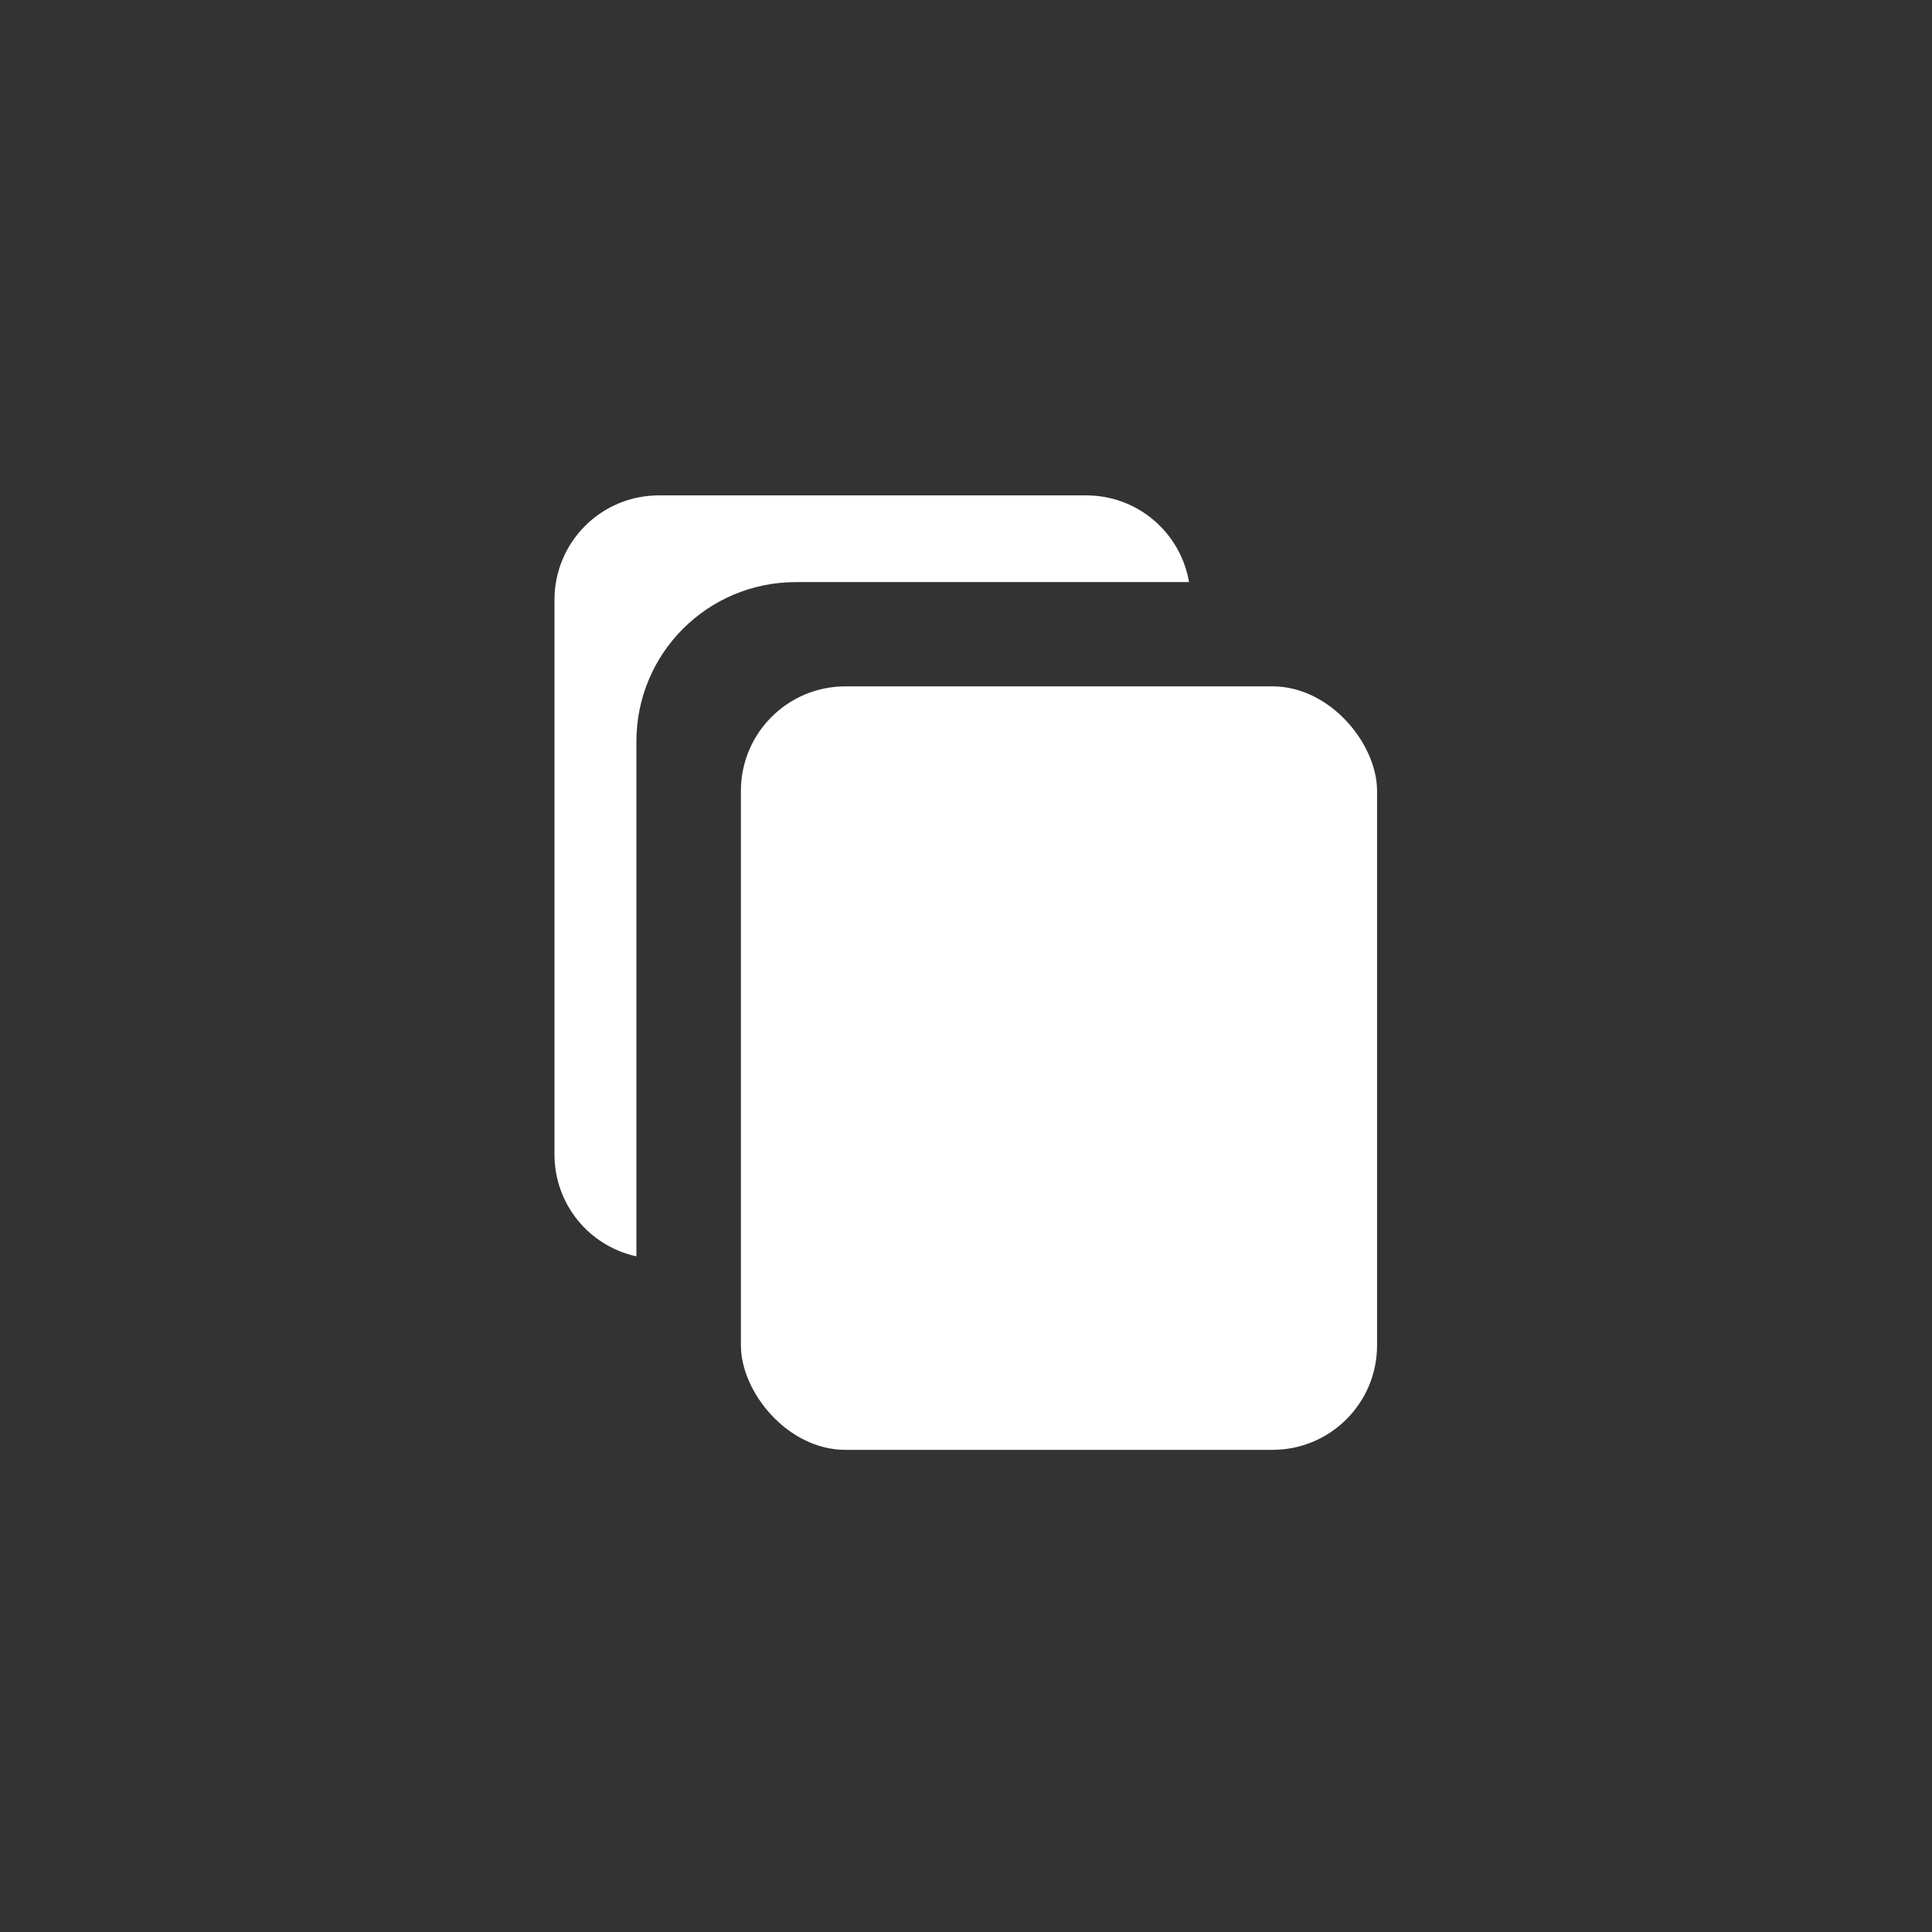 <?xml version="1.0" encoding="UTF-8" standalone="no"?>
<!-- Created with Inkscape (http://www.inkscape.org/) -->

<svg
   width="32"
   height="32"
   viewBox="0 0 8.467 8.467"
   version="1.1"
   id="svg1"
   xml:space="preserve"
   sodipodi:docname="copy1-32.svg"
   inkscape:version="1.3 (0e150ed6c4, 2023-07-21)"
   xmlns:inkscape="http://www.inkscape.org/namespaces/inkscape"
   xmlns:sodipodi="http://sodipodi.sourceforge.net/DTD/sodipodi-0.dtd"
   xmlns="http://www.w3.org/2000/svg"
   xmlns:svg="http://www.w3.org/2000/svg"><rect x="0" y="0" width="8.467" height="8.467" fill="#333333" stroke="none"/><sodipodi:namedview
     id="namedview1"
     pagecolor="#505050"
     bordercolor="#ffffff"
     borderopacity="1"
     inkscape:showpageshadow="0"
     inkscape:pageopacity="0"
     inkscape:pagecheckerboard="1"
     inkscape:deskcolor="#505050"
     inkscape:document-units="mm"
     inkscape:zoom="22.627417"
     inkscape:cx="15.357475"
     inkscape:cy="16.550718"
     inkscape:window-width="1600"
     inkscape:window-height="837"
     inkscape:window-x="-8"
     inkscape:window-y="-8"
     inkscape:window-maximized="1"
     inkscape:current-layer="layer1" /><defs
     id="defs1" /><g
     inkscape:label="Layer 1"
     inkscape:groupmode="layer"
     id="layer1"><path
       id="rect2"
       style="fill:#ffffff;fill-opacity:1;stroke-width:0.6;stroke-linecap:round"
       d="M 2.888 2.171 C 2.634 2.171 2.43 2.376 2.43 2.629 L 2.43 5.059 C 2.43 5.279 2.583 5.461 2.789 5.506 L 2.789 3.25 C 2.789 2.863 3.101 2.551 3.489 2.551 L 5.211 2.551 C 5.174 2.335 4.987 2.171 4.76 2.171 L 2.888 2.171 z " /><rect
       style="fill:#ffffff;fill-opacity:1;stroke-width:0.6;stroke-linecap:round"
       id="rect1"
       width="2.788"
       height="3.346"
       x="3.247"
       y="3.008"
       ry="0.458" /></g></svg>
